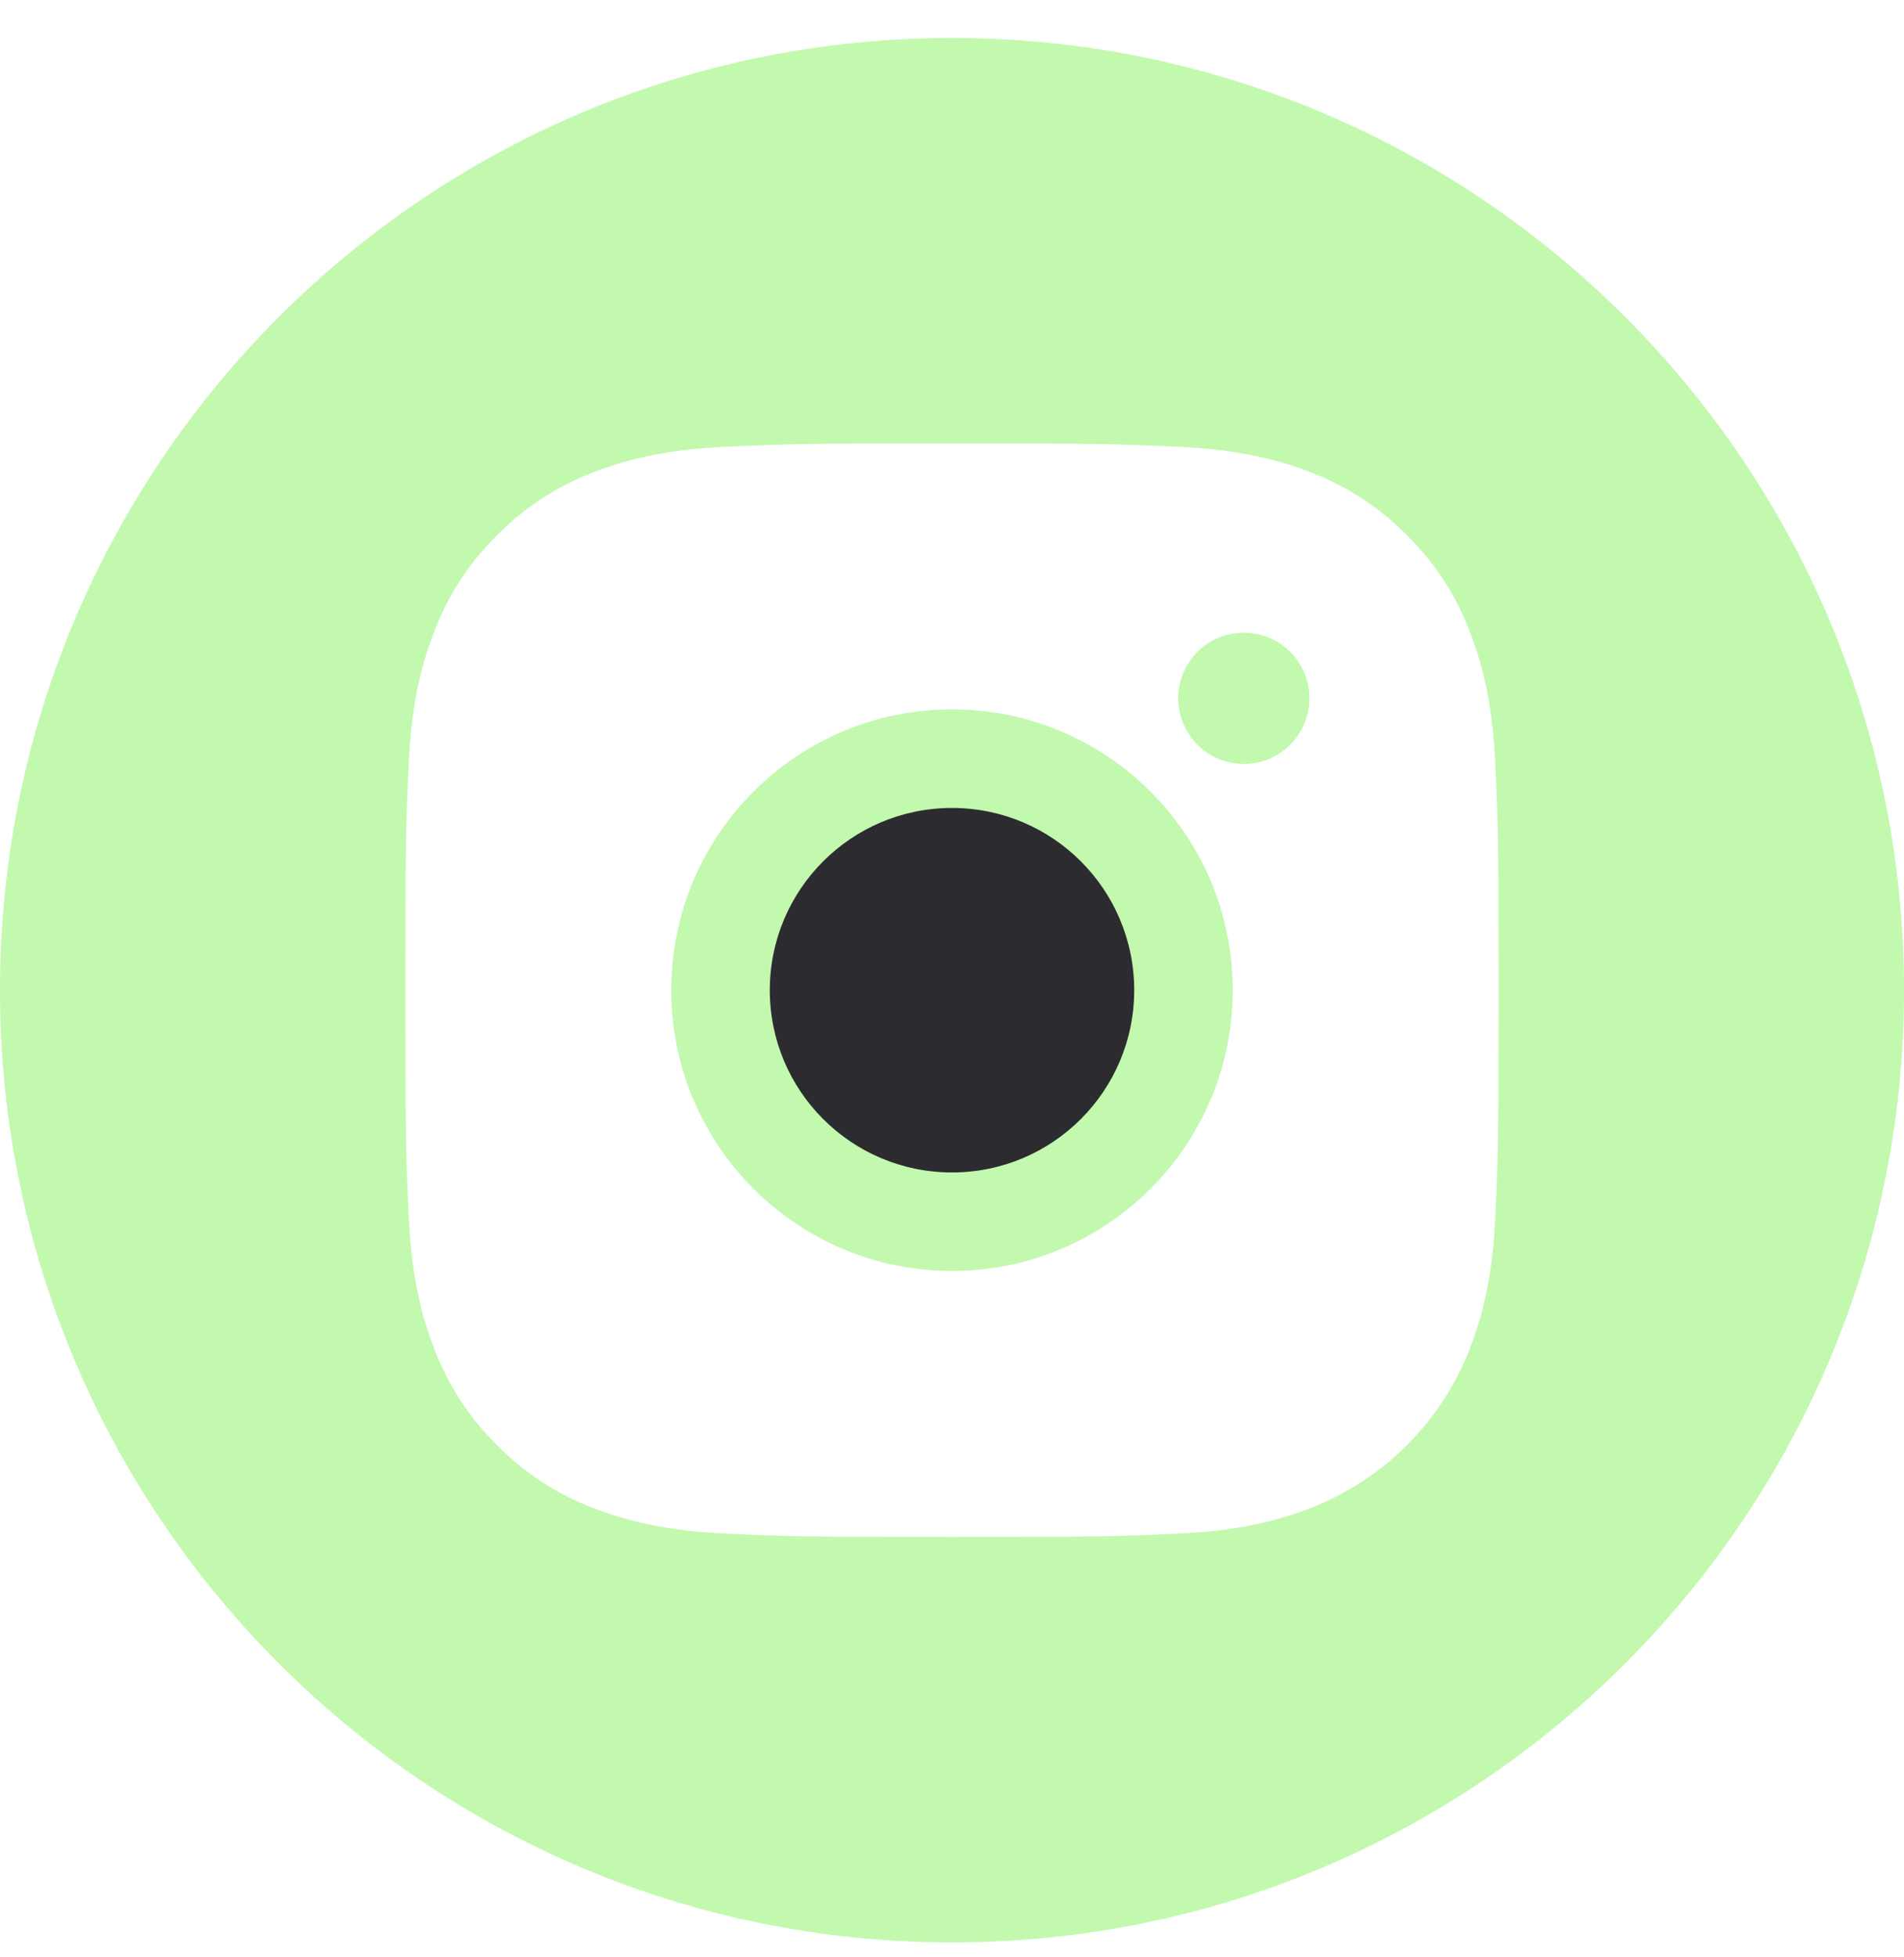 <svg width="36" height="37" viewBox="0 0 36 37" fill="none" xmlns="http://www.w3.org/2000/svg">
<g clip-path="url(#clip0_3158_12616)">
<path d="M18 24.025C15.069 24.025 12.692 21.649 12.692 18.718C12.692 15.786 15.069 13.41 18 13.41C20.931 13.41 23.308 15.786 23.308 18.718C23.308 21.649 20.931 24.025 18 24.025ZM23.517 14.441C22.832 14.441 22.277 13.886 22.277 13.2C22.277 12.515 22.832 11.96 23.517 11.96C24.202 11.96 24.758 12.515 24.758 13.2C24.757 13.886 24.202 14.441 23.517 14.441Z" fill="#C2F9AE"/>
<path d="M21.445 18.718C21.445 20.621 19.903 22.163 18 22.163C16.097 22.163 14.555 20.621 14.555 18.718C14.555 16.815 16.097 15.273 18 15.273C19.903 15.273 21.445 16.815 21.445 18.718Z" fill="#2C2B30"/>
<path d="M18 0.718C8.06 0.718 0 8.778 0 18.718C0 28.657 8.06 36.718 18 36.718C27.94 36.718 36 28.657 36 18.718C36 8.778 27.94 0.718 18 0.718ZM28.274 22.979C28.224 24.079 28.049 24.831 27.793 25.488C27.256 26.877 26.159 27.974 24.77 28.511C24.113 28.766 23.362 28.941 22.262 28.991C21.159 29.042 20.807 29.054 18 29.054C15.193 29.054 14.841 29.042 13.739 28.991C12.639 28.941 11.887 28.766 11.23 28.511C10.54 28.252 9.915 27.845 9.399 27.319C8.873 26.803 8.467 26.178 8.207 25.488C7.952 24.831 7.777 24.079 7.727 22.979C7.676 21.877 7.664 21.525 7.664 18.718C7.664 15.911 7.676 15.559 7.726 14.457C7.776 13.356 7.951 12.605 8.207 11.947C8.466 11.258 8.873 10.633 9.399 10.117C9.915 9.591 10.54 9.184 11.23 8.925C11.887 8.669 12.638 8.494 13.739 8.444C14.841 8.394 15.193 8.382 18 8.382C20.807 8.382 21.159 8.394 22.261 8.444C23.362 8.494 24.113 8.669 24.77 8.924C25.46 9.184 26.085 9.591 26.601 10.117C27.127 10.633 27.534 11.258 27.793 11.947C28.049 12.605 28.224 13.356 28.274 14.457C28.324 15.559 28.336 15.911 28.336 18.718C28.336 21.525 28.324 21.877 28.274 22.979Z" fill="#C2F9AE"/>
</g>
<defs>
<clipPath id="clip0_3158_12616">
<rect width="36" height="36" fill="white" transform="translate(0 0.718)"/>
</clipPath>
</defs>
</svg>
